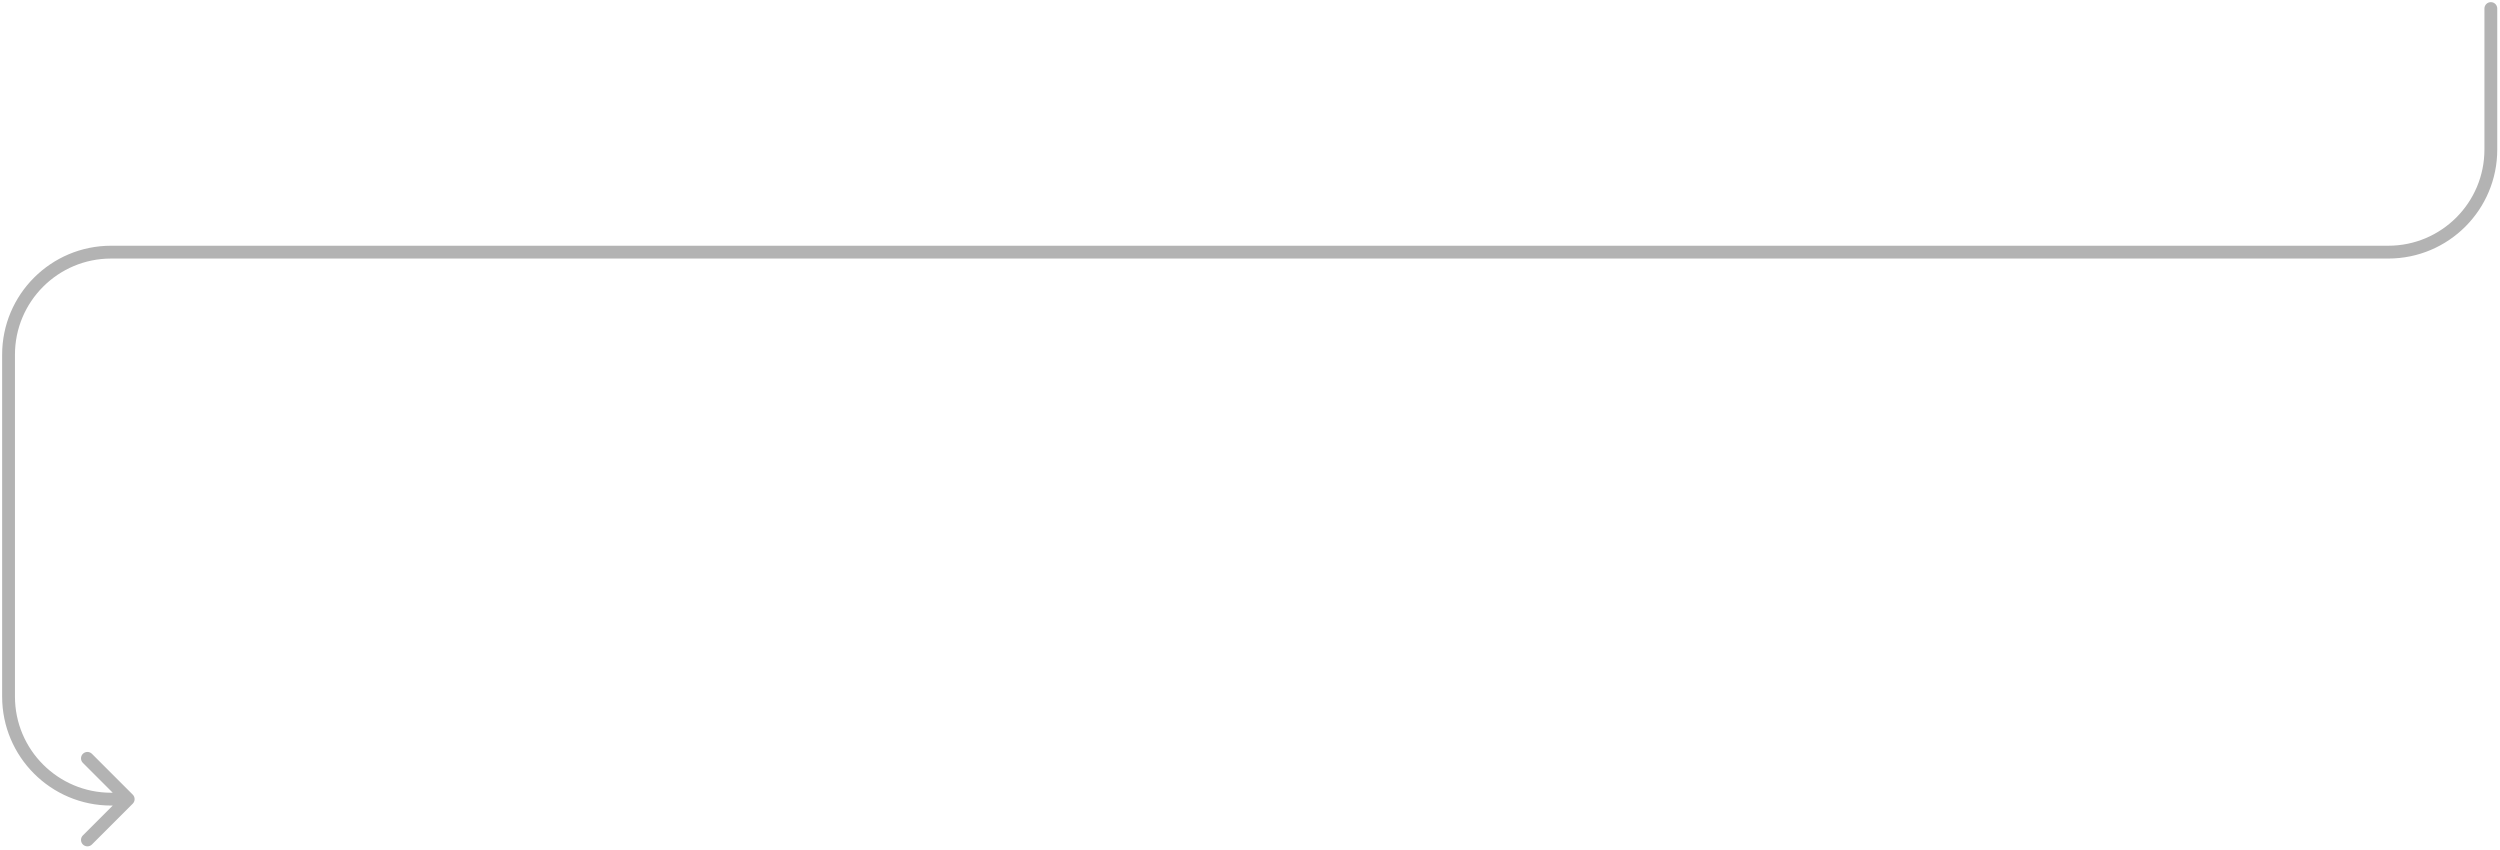 <?xml version="1.0" encoding="UTF-8"?> <svg xmlns="http://www.w3.org/2000/svg" width="585" height="199" viewBox="0 0 585 199" fill="none"> <path d="M584.357 2C584.357 1.172 583.686 0.5 582.857 0.5C582.029 0.5 581.357 1.172 581.357 2H584.357ZM31.061 188.061C31.646 187.475 31.646 186.525 31.061 185.939L21.515 176.393C20.929 175.808 19.979 175.808 19.393 176.393C18.808 176.979 18.808 177.929 19.393 178.515L27.879 187L19.393 195.485C18.808 196.071 18.808 197.021 19.393 197.607C19.979 198.192 20.929 198.192 21.515 197.607L31.061 188.061ZM581.357 2V35H584.357V2H581.357ZM558.857 57.5H26V60.5H558.857V57.5ZM0.5 83V163H3.5V83H0.5ZM26 188.5H30V185.5H26V188.5ZM0.5 163C0.5 177.083 11.917 188.5 26 188.5V185.5C13.574 185.5 3.5 175.426 3.5 163H0.5ZM26 57.5C11.917 57.5 0.5 68.917 0.5 83H3.5C3.5 70.574 13.574 60.5 26 60.5V57.5ZM581.357 35C581.357 47.426 571.284 57.5 558.857 57.5V60.5C572.94 60.5 584.357 49.083 584.357 35H581.357Z" fill="#B3B3B3"></path> </svg> 